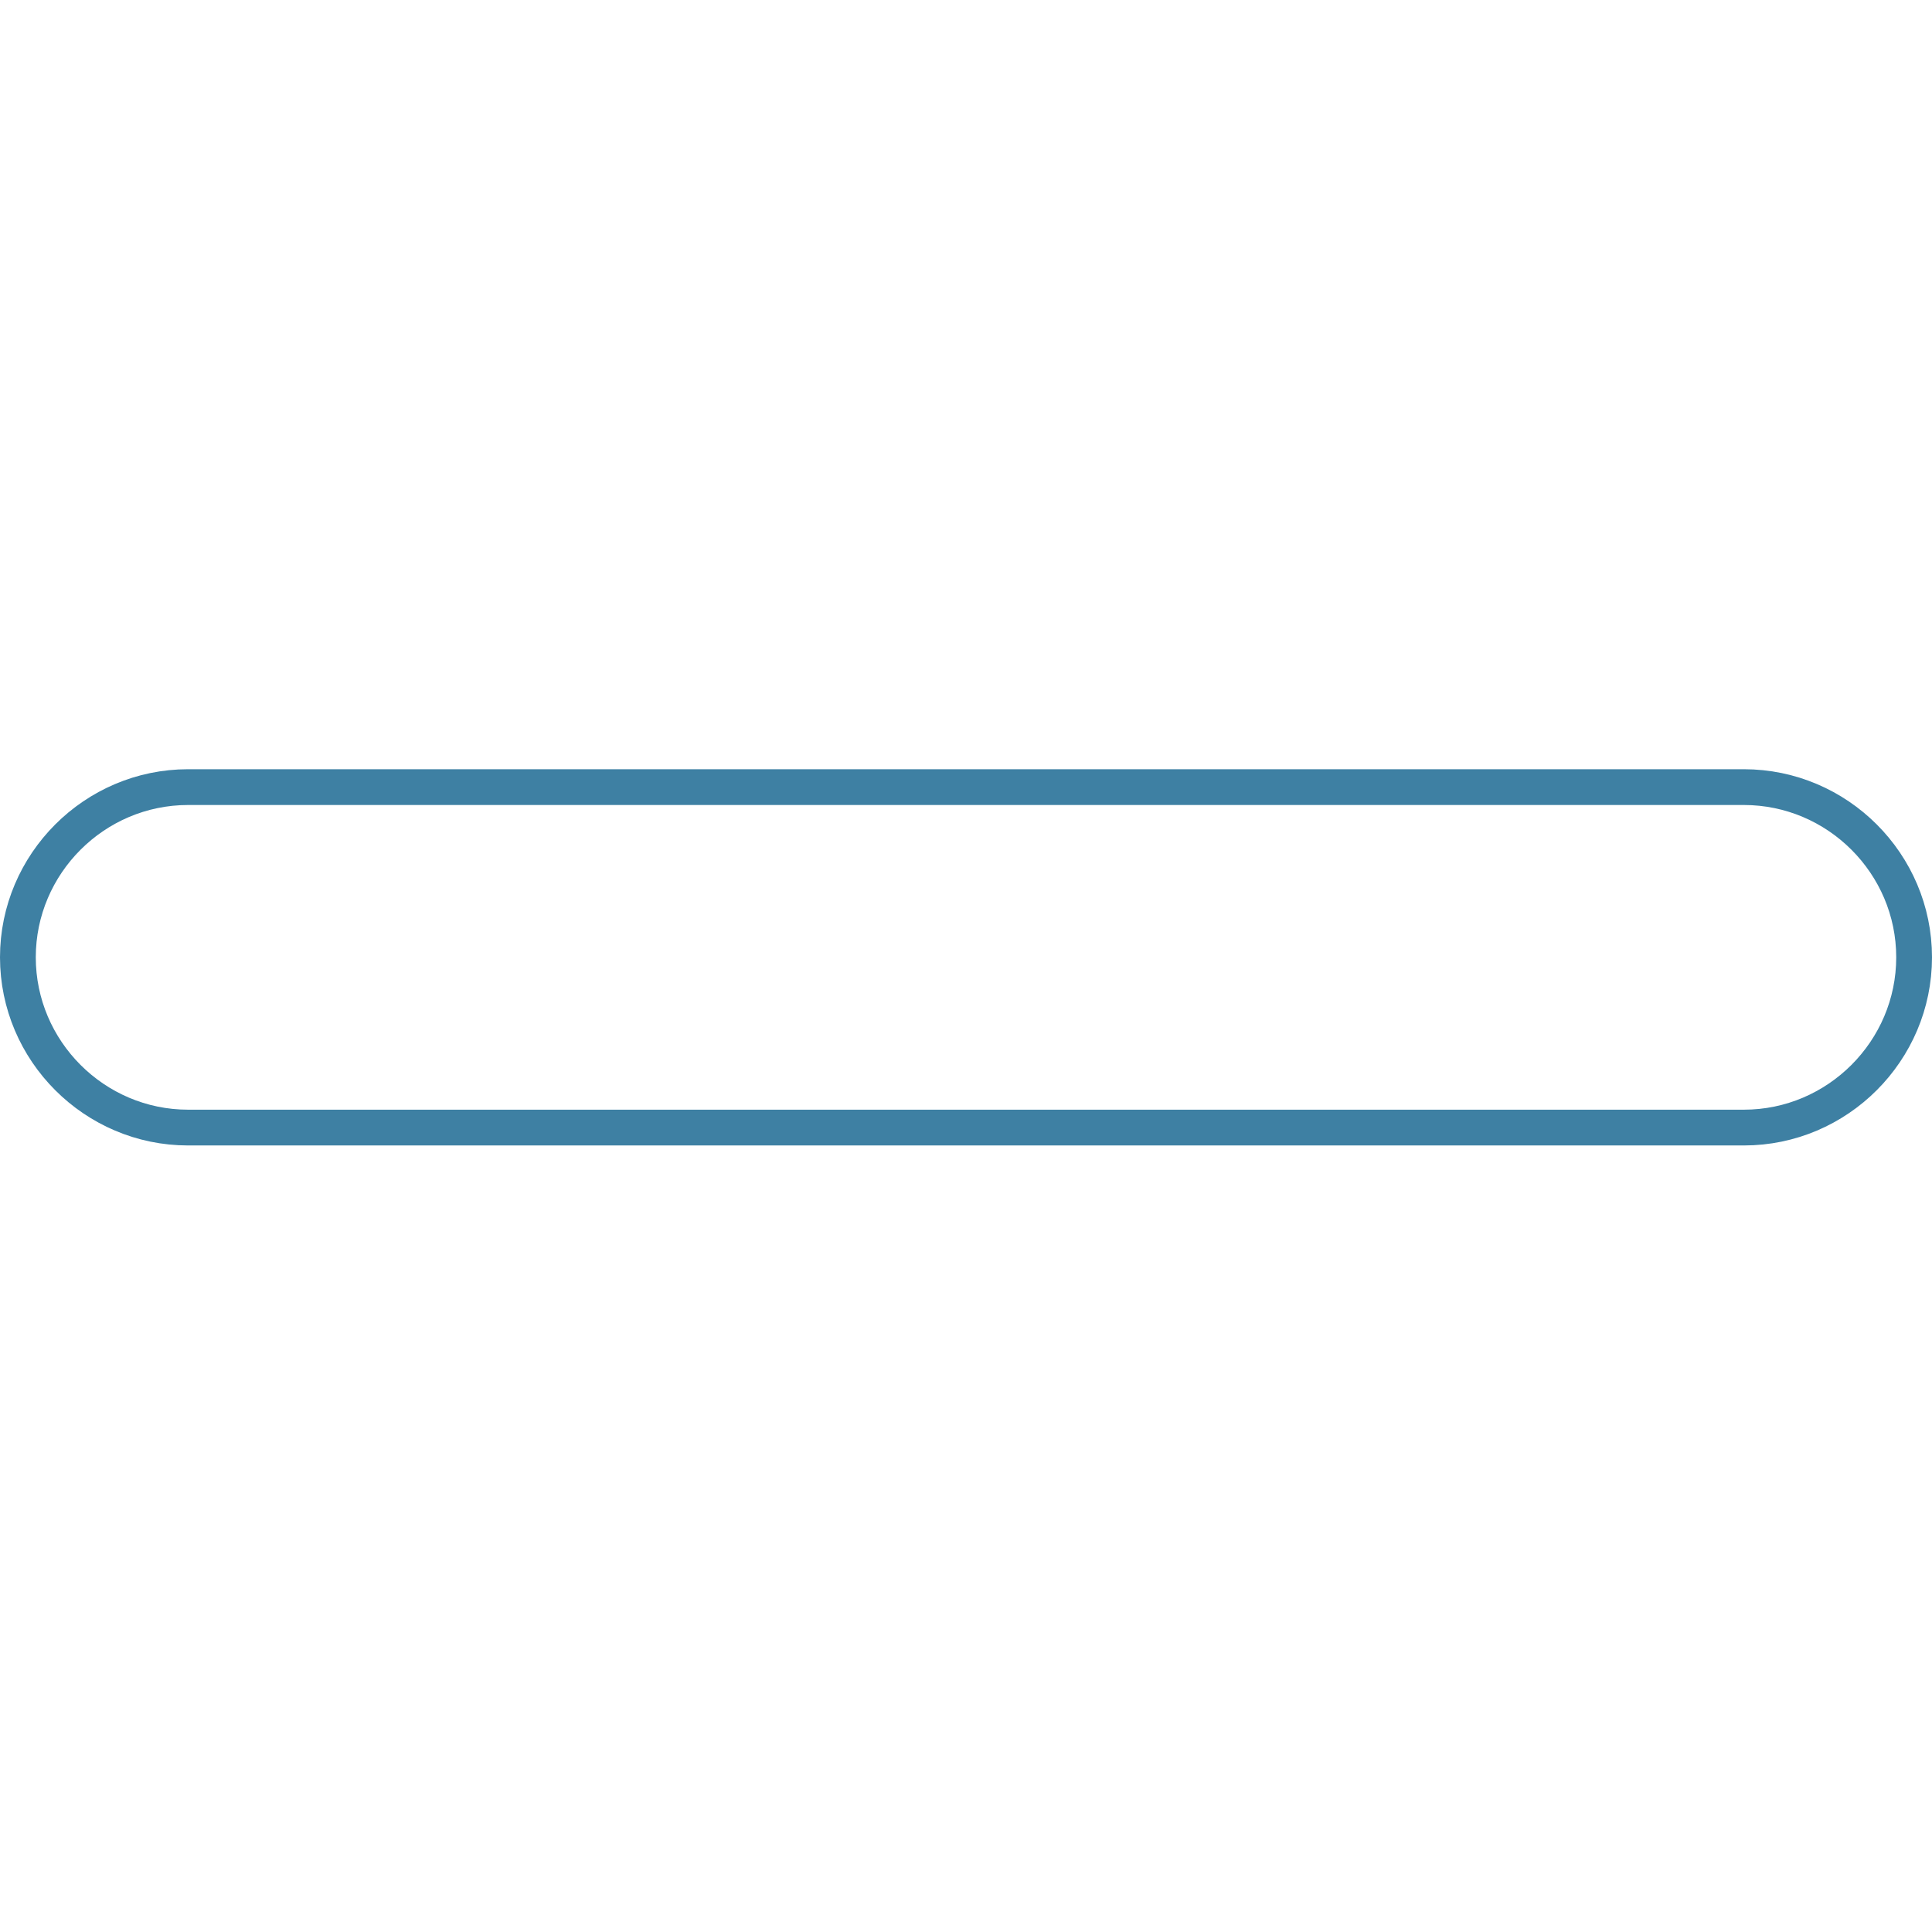 <svg xmlns="http://www.w3.org/2000/svg" fill="none" viewBox="0 0 54 54" height="54" width="54">
<path stroke="#3E80A3" d="M48.742 31.516H5.257C2.64 31.516 0.5 29.374 0.5 26.757C0.5 24.141 2.64 22 5.257 22H48.742C51.359 22 53.5 24.14 53.5 26.757C53.5 29.374 51.359 31.516 48.742 31.516Z" clip-rule="evenodd" fill-rule="evenodd"></path>
</svg>
